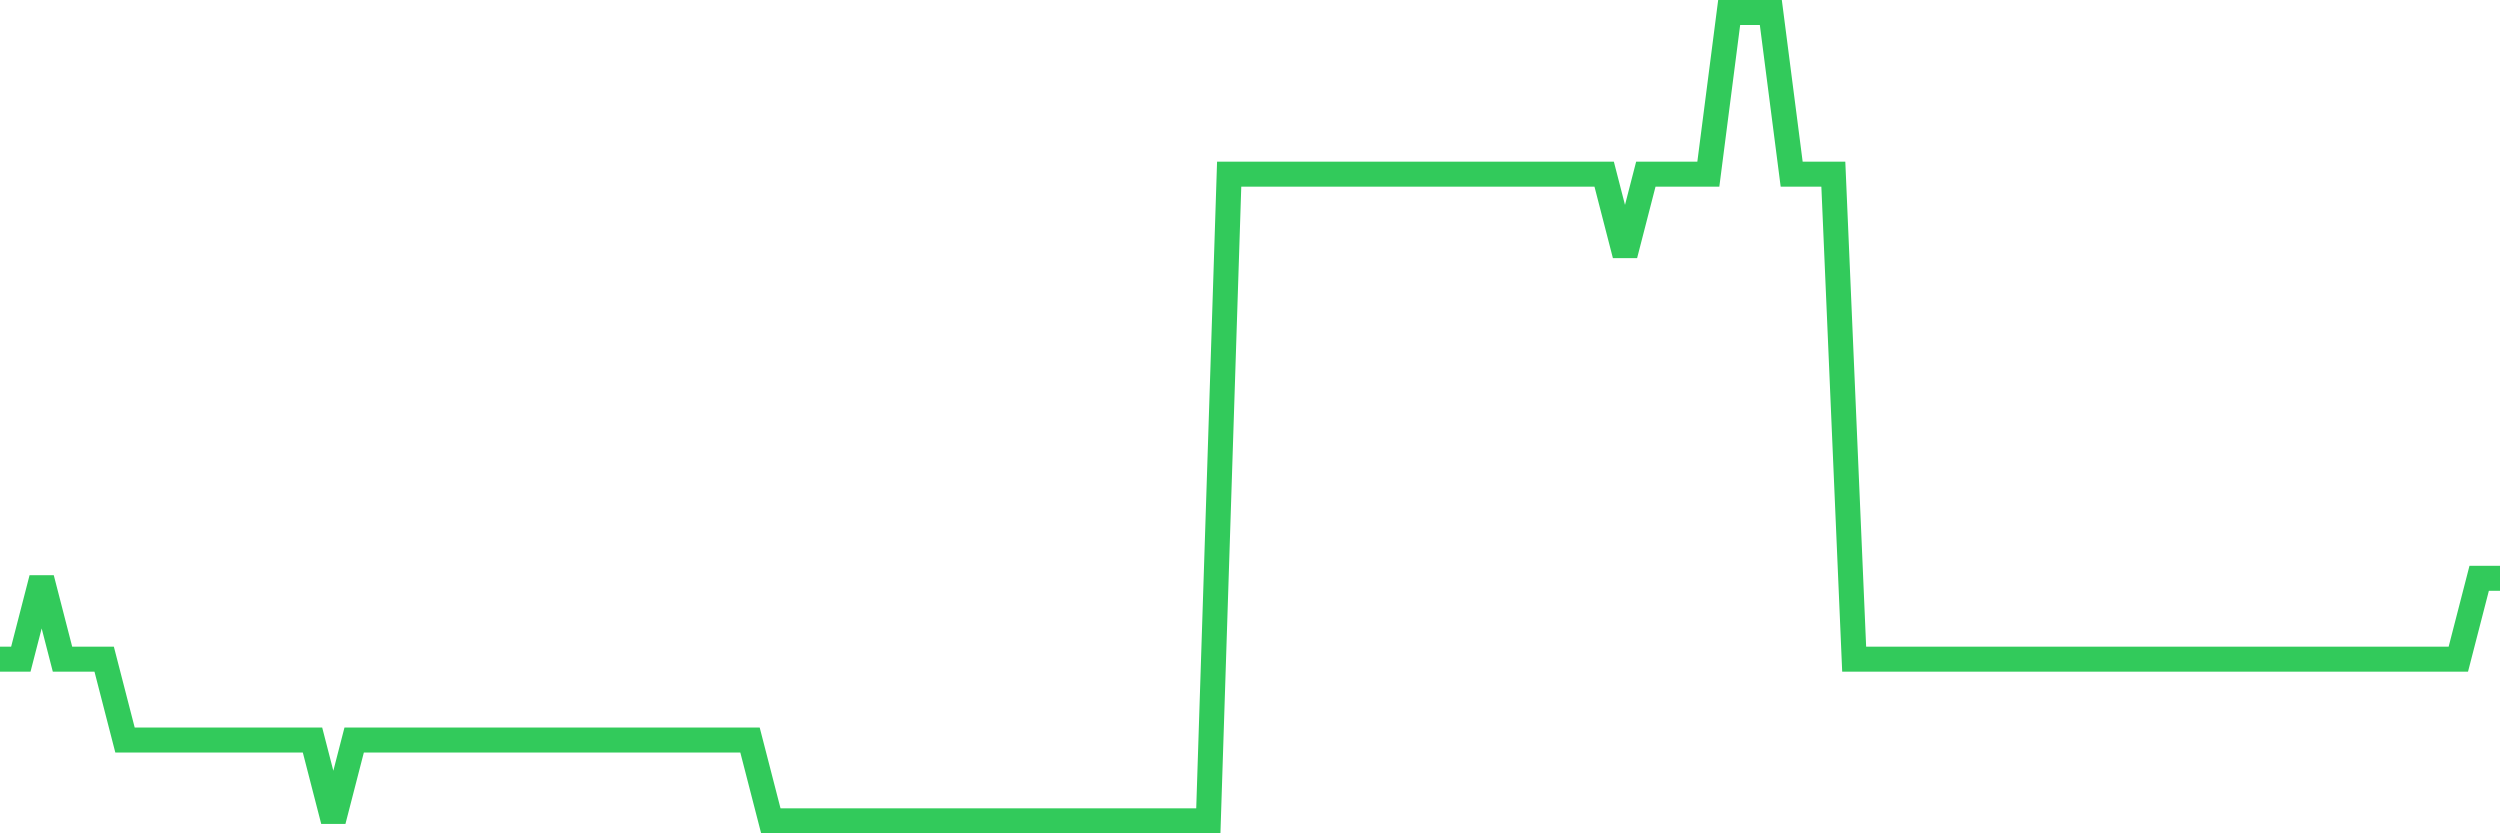 <svg
  xmlns="http://www.w3.org/2000/svg"
  xmlns:xlink="http://www.w3.org/1999/xlink"
  width="120"
  height="40"
  viewBox="0 0 120 40"
  preserveAspectRatio="none"
>
  <polyline
    points="0,31.64 1,31.64 2,27.76 3,31.64 4,31.64 5,31.64 6,35.52 7,35.52 8,35.52 9,35.52 10,35.52 11,35.52 12,35.52 13,35.52 14,35.52 15,35.52 16,39.4 17,35.52 18,35.52 19,35.52 20,35.52 21,35.52 22,35.52 23,35.52 24,35.52 25,35.52 26,35.52 27,35.52 28,35.52 29,35.52 30,35.52 31,35.52 32,35.52 33,35.52 34,35.52 35,35.52 36,35.52 37,39.4 38,39.4 39,39.4 40,39.4 41,39.4 42,39.4 43,39.4 44,39.4 45,39.4 46,39.4 47,39.4 48,39.4 49,39.4 50,39.4 51,39.4 52,39.4 53,39.4 54,39.4 55,39.4 56,39.4 57,39.4 58,39.4 59,8.36 60,8.36 61,8.36 62,8.36 63,8.36 64,8.36 65,8.36 66,8.36 67,8.36 68,8.36 69,8.36 70,8.36 71,8.36 72,8.36 73,8.36 74,8.36 75,8.36 76,8.36 77,8.36 78,12.24 79,8.36 80,8.36 81,8.36 82,8.36 83,0.6 84,0.6 85,0.6 86,8.36 87,8.36 88,8.36 89,31.64 90,31.64 91,31.64 92,31.64 93,31.64 94,31.64 95,31.64 96,31.64 97,31.64 98,31.64 99,31.64 100,31.64 101,31.64 102,31.64 103,31.64 104,31.64 105,31.64 106,31.64 107,31.64 108,31.64 109,31.64 110,31.64 111,31.64 112,31.64 113,31.64 114,31.64 115,31.64 116,31.64 117,31.64 118,31.64 119,27.76 120,27.76"
    fill="none"
    stroke="#32ca5b"
    stroke-width="1.2"
  >
  </polyline>
</svg>